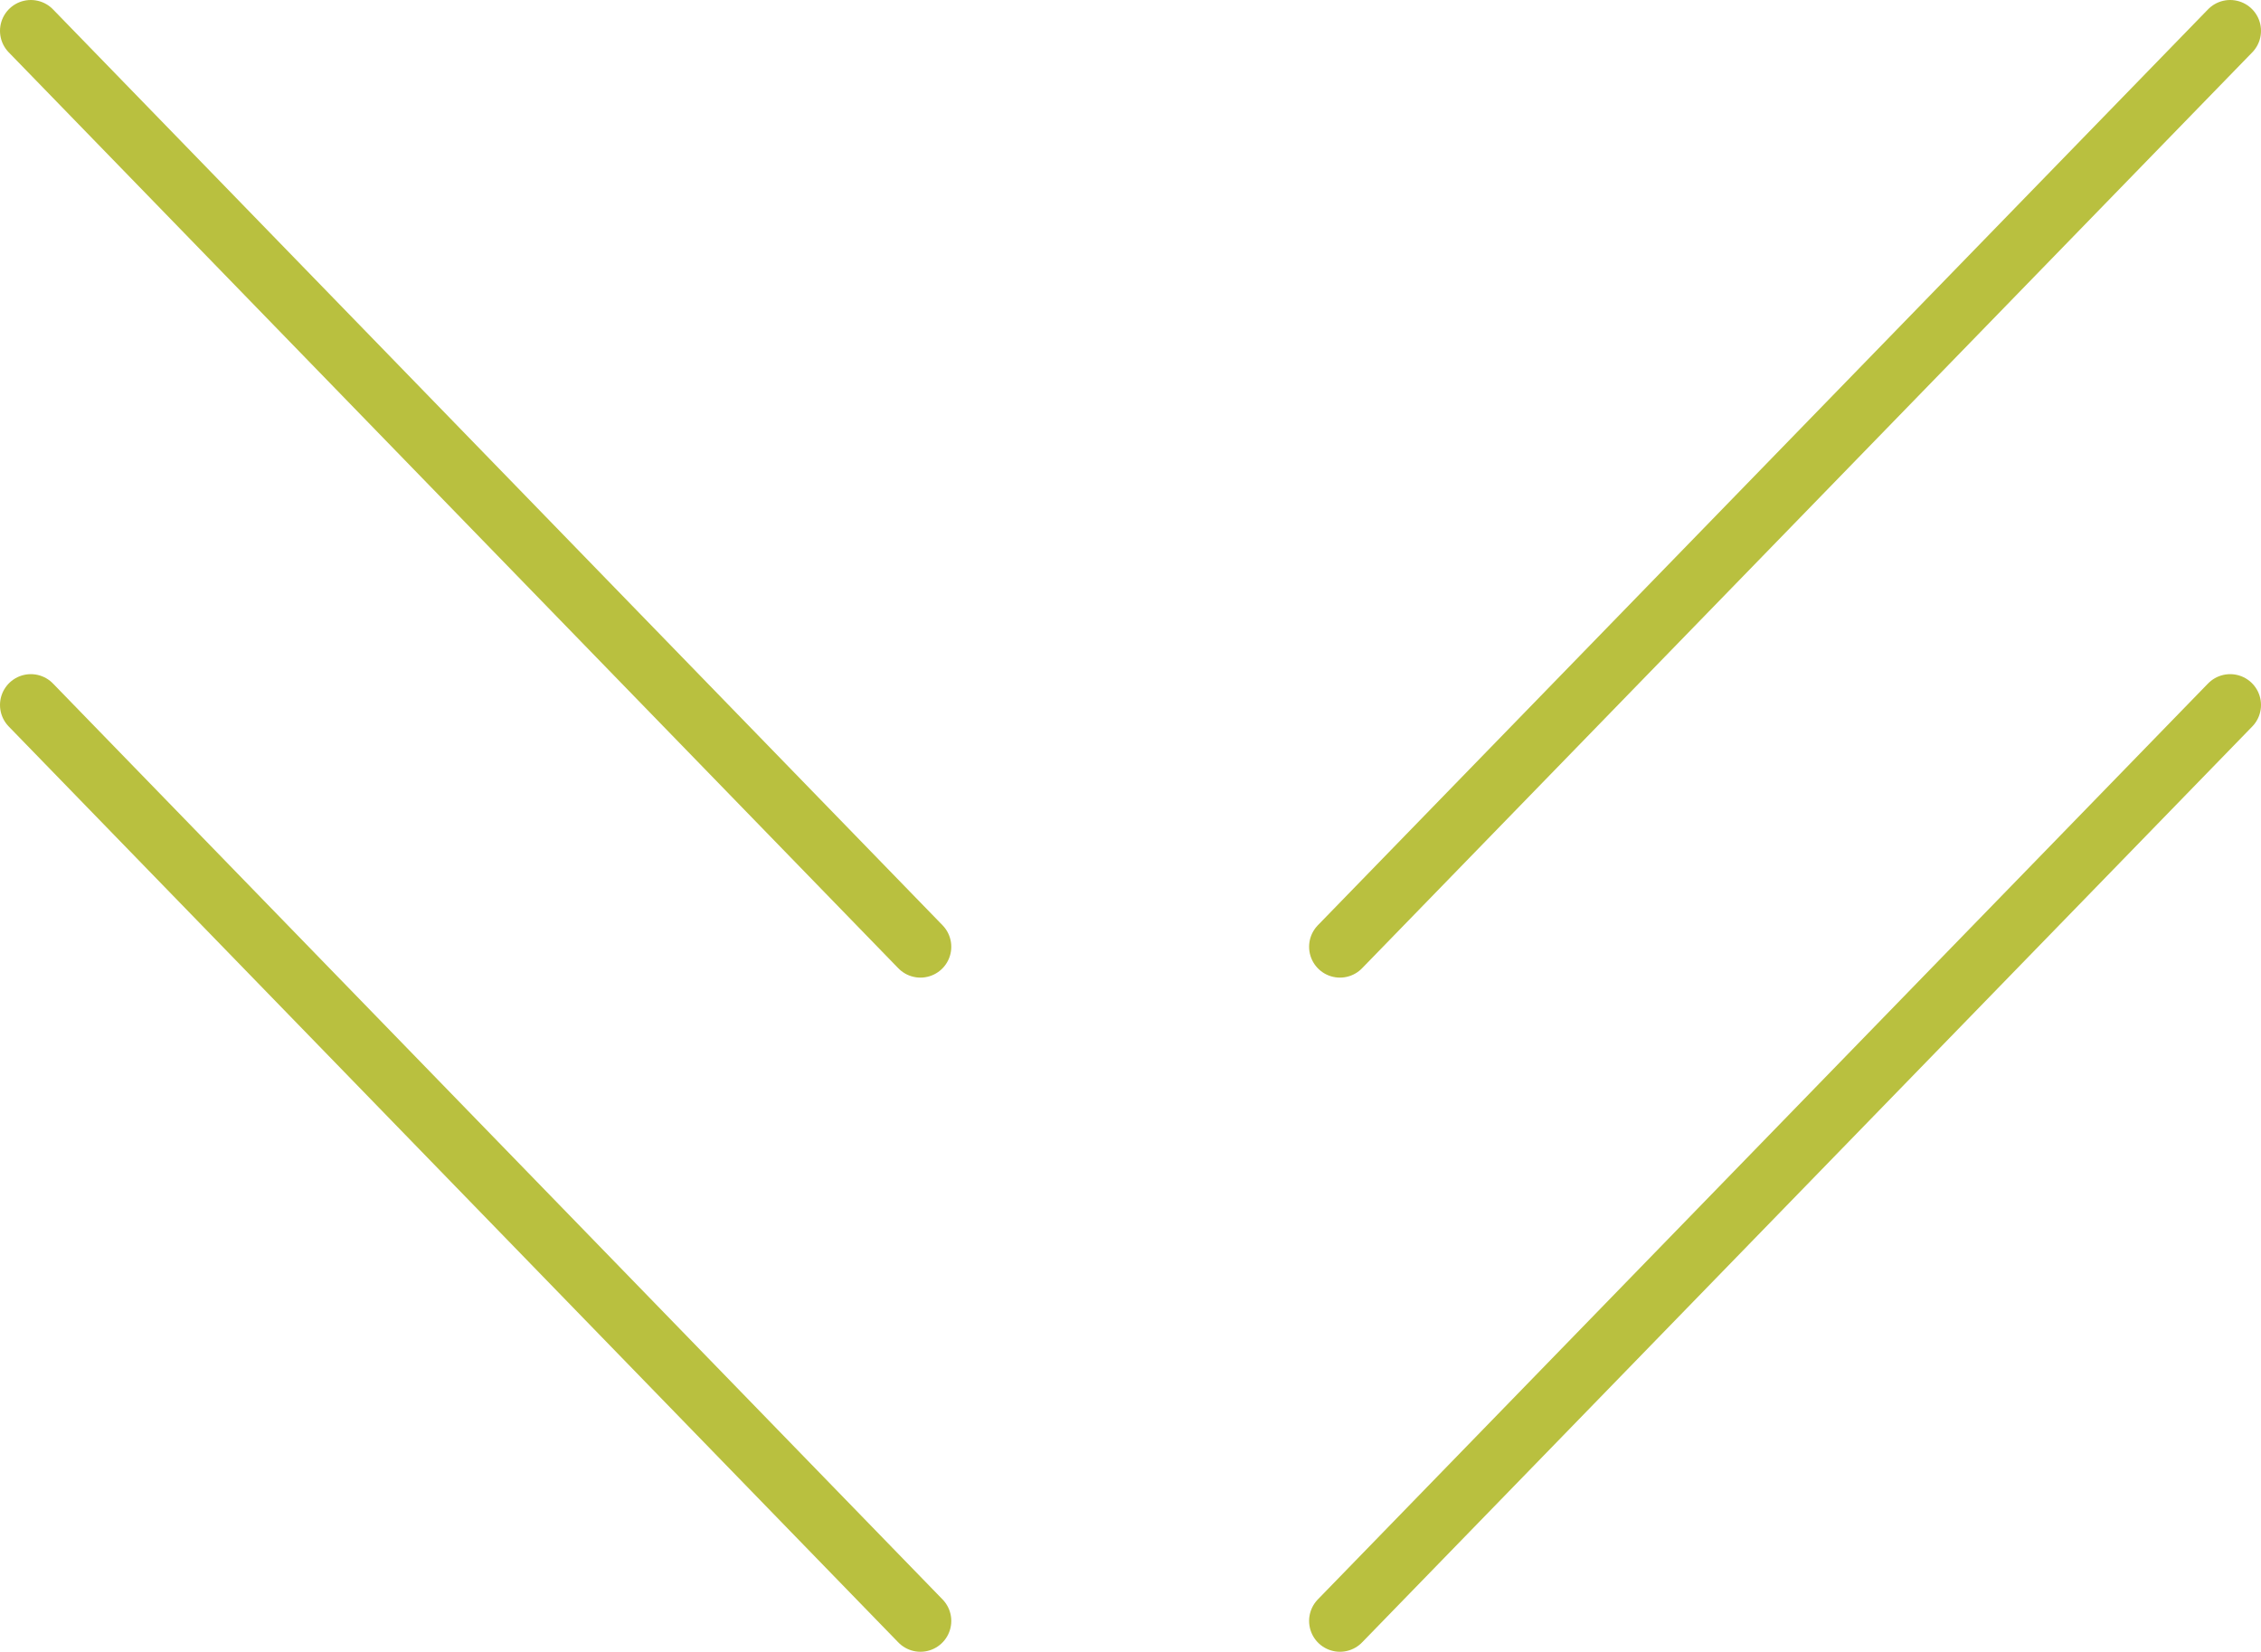 <svg id="_レイヤー_2" xmlns="http://www.w3.org/2000/svg" width="36.65" height="26.78" viewBox="0 0 36.65 26.78"><defs><style>.cls-1{fill:none;stroke:#b9c03f;stroke-linecap:round;stroke-miterlimit:10}</style></defs><g id="_レイヤー_1-2"><path class="cls-1" d="m.5.5 14.42 14.85M36.15.5 21.72 15.35M.5 11.43l14.42 14.85M36.15 11.43 21.72 26.28"/></g></svg>